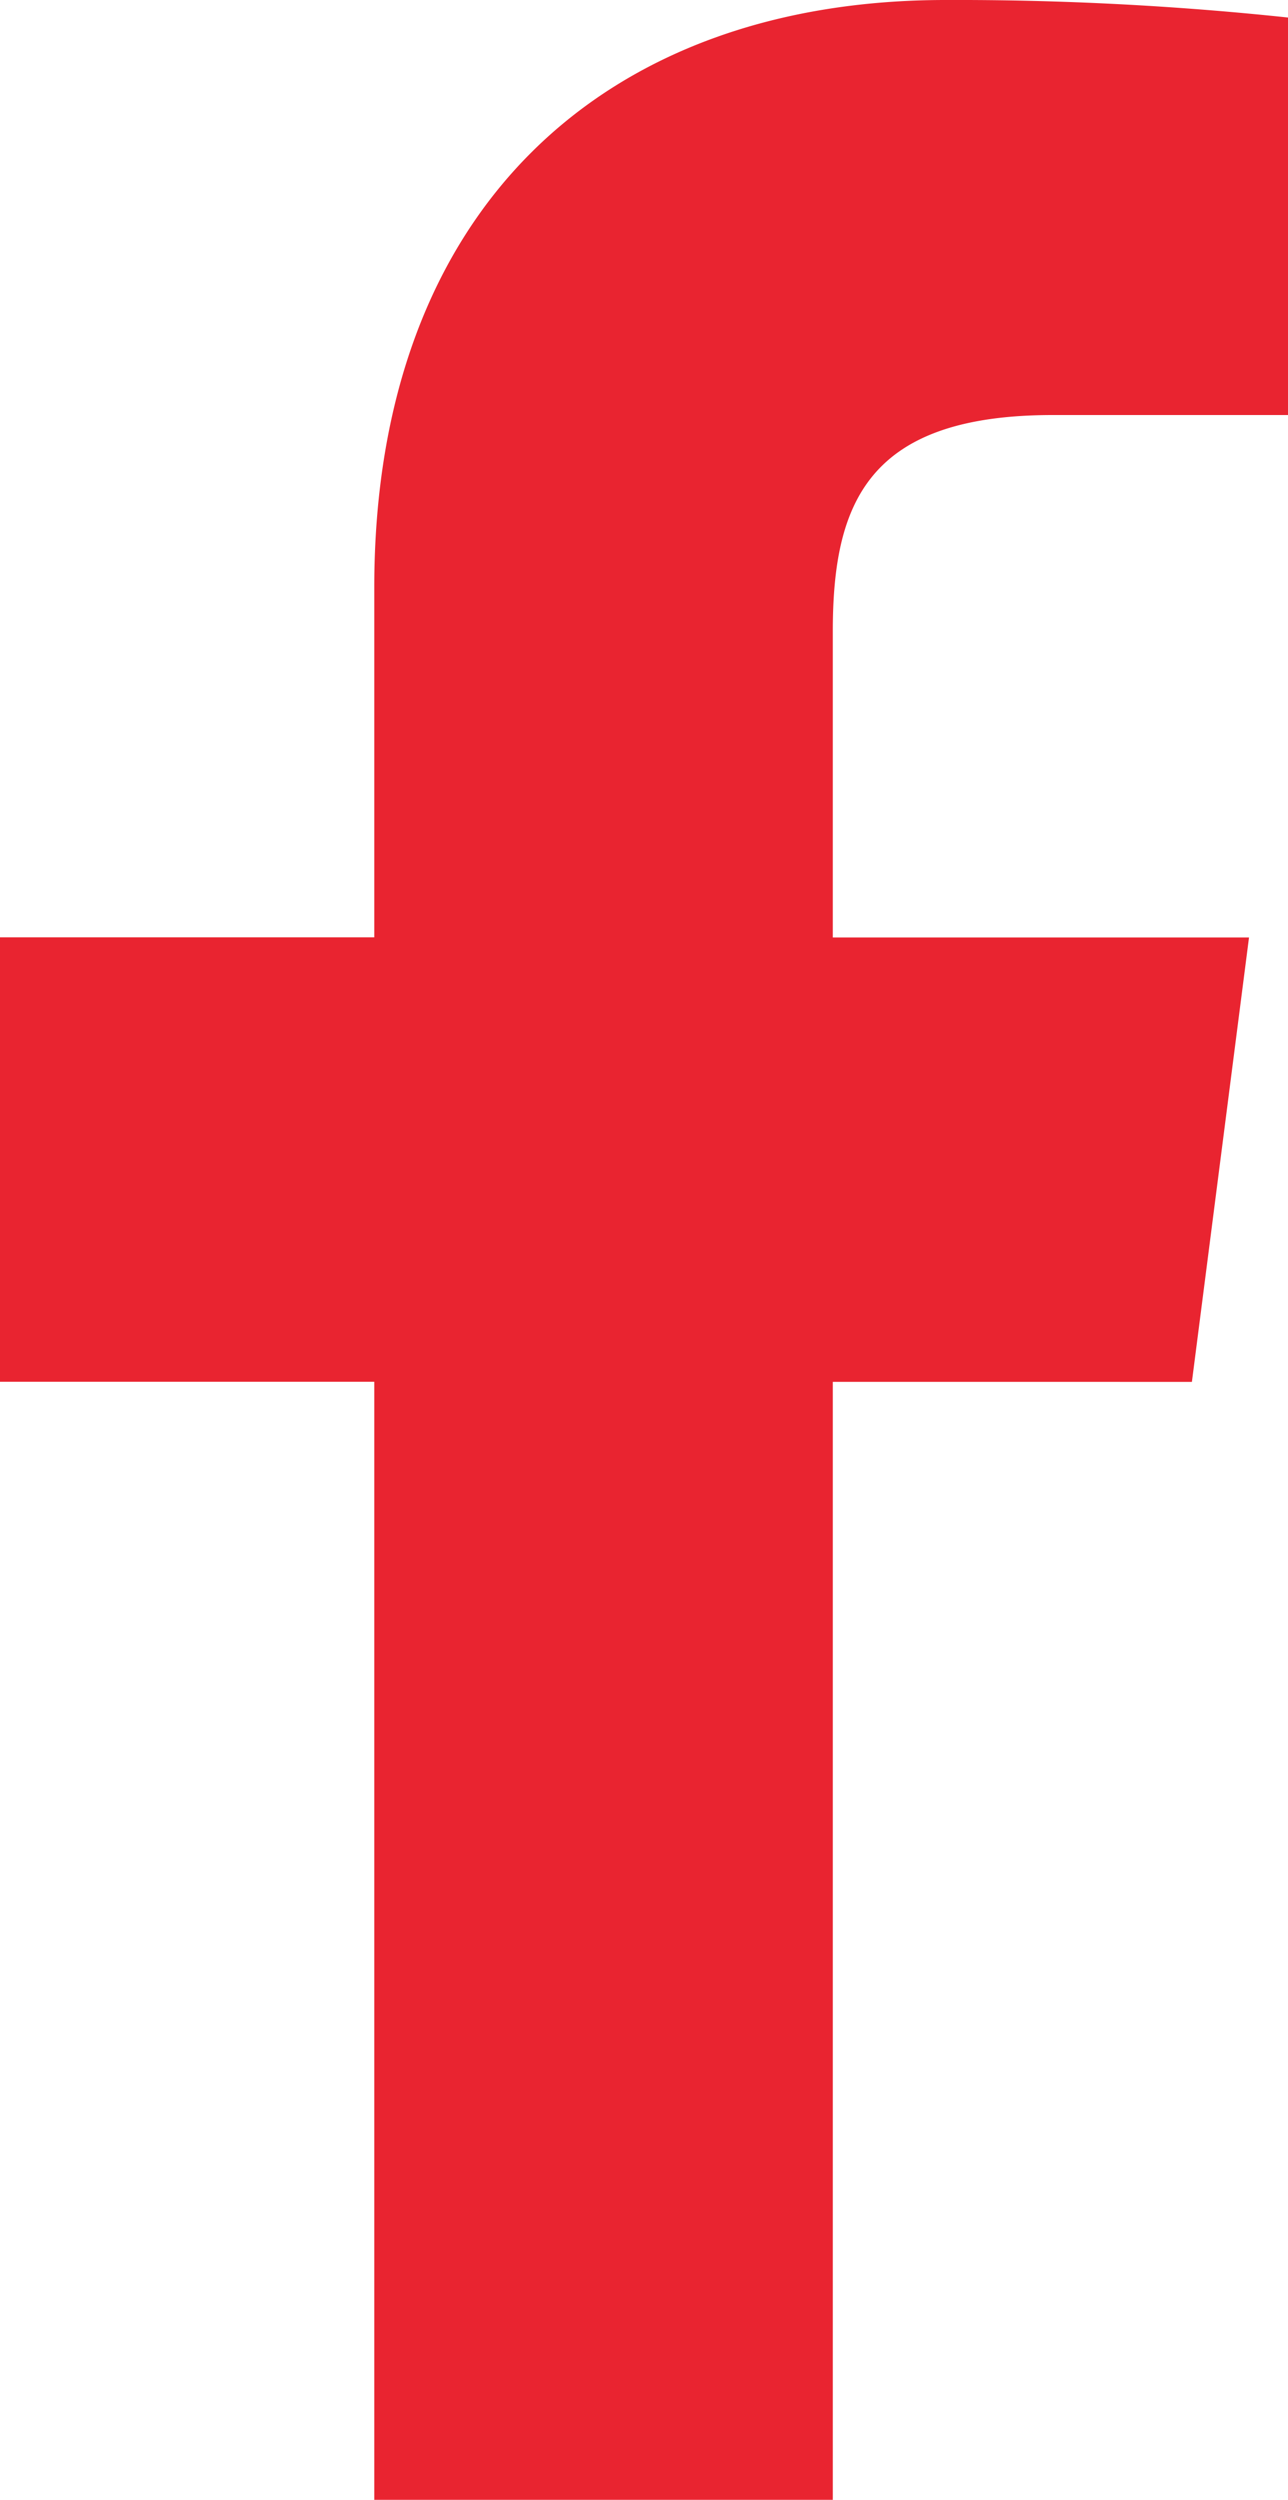 <?xml version="1.0" encoding="UTF-8"?>
<svg xmlns="http://www.w3.org/2000/svg" width="10.441" height="20.25" viewBox="0 0 10.441 20.25">
  <path id="facebook-f" d="M3.034,20.25V11.193H0v-3.6H3.034V4.758C3.034,1.677,4.916,0,7.665,0a25.468,25.468,0,0,1,2.776.142V3.362H8.535c-1.5,0-1.784.712-1.784,1.752v2.48h3.374l-.463,3.6H6.751V20.25" fill="#e92430"></path>
</svg>
